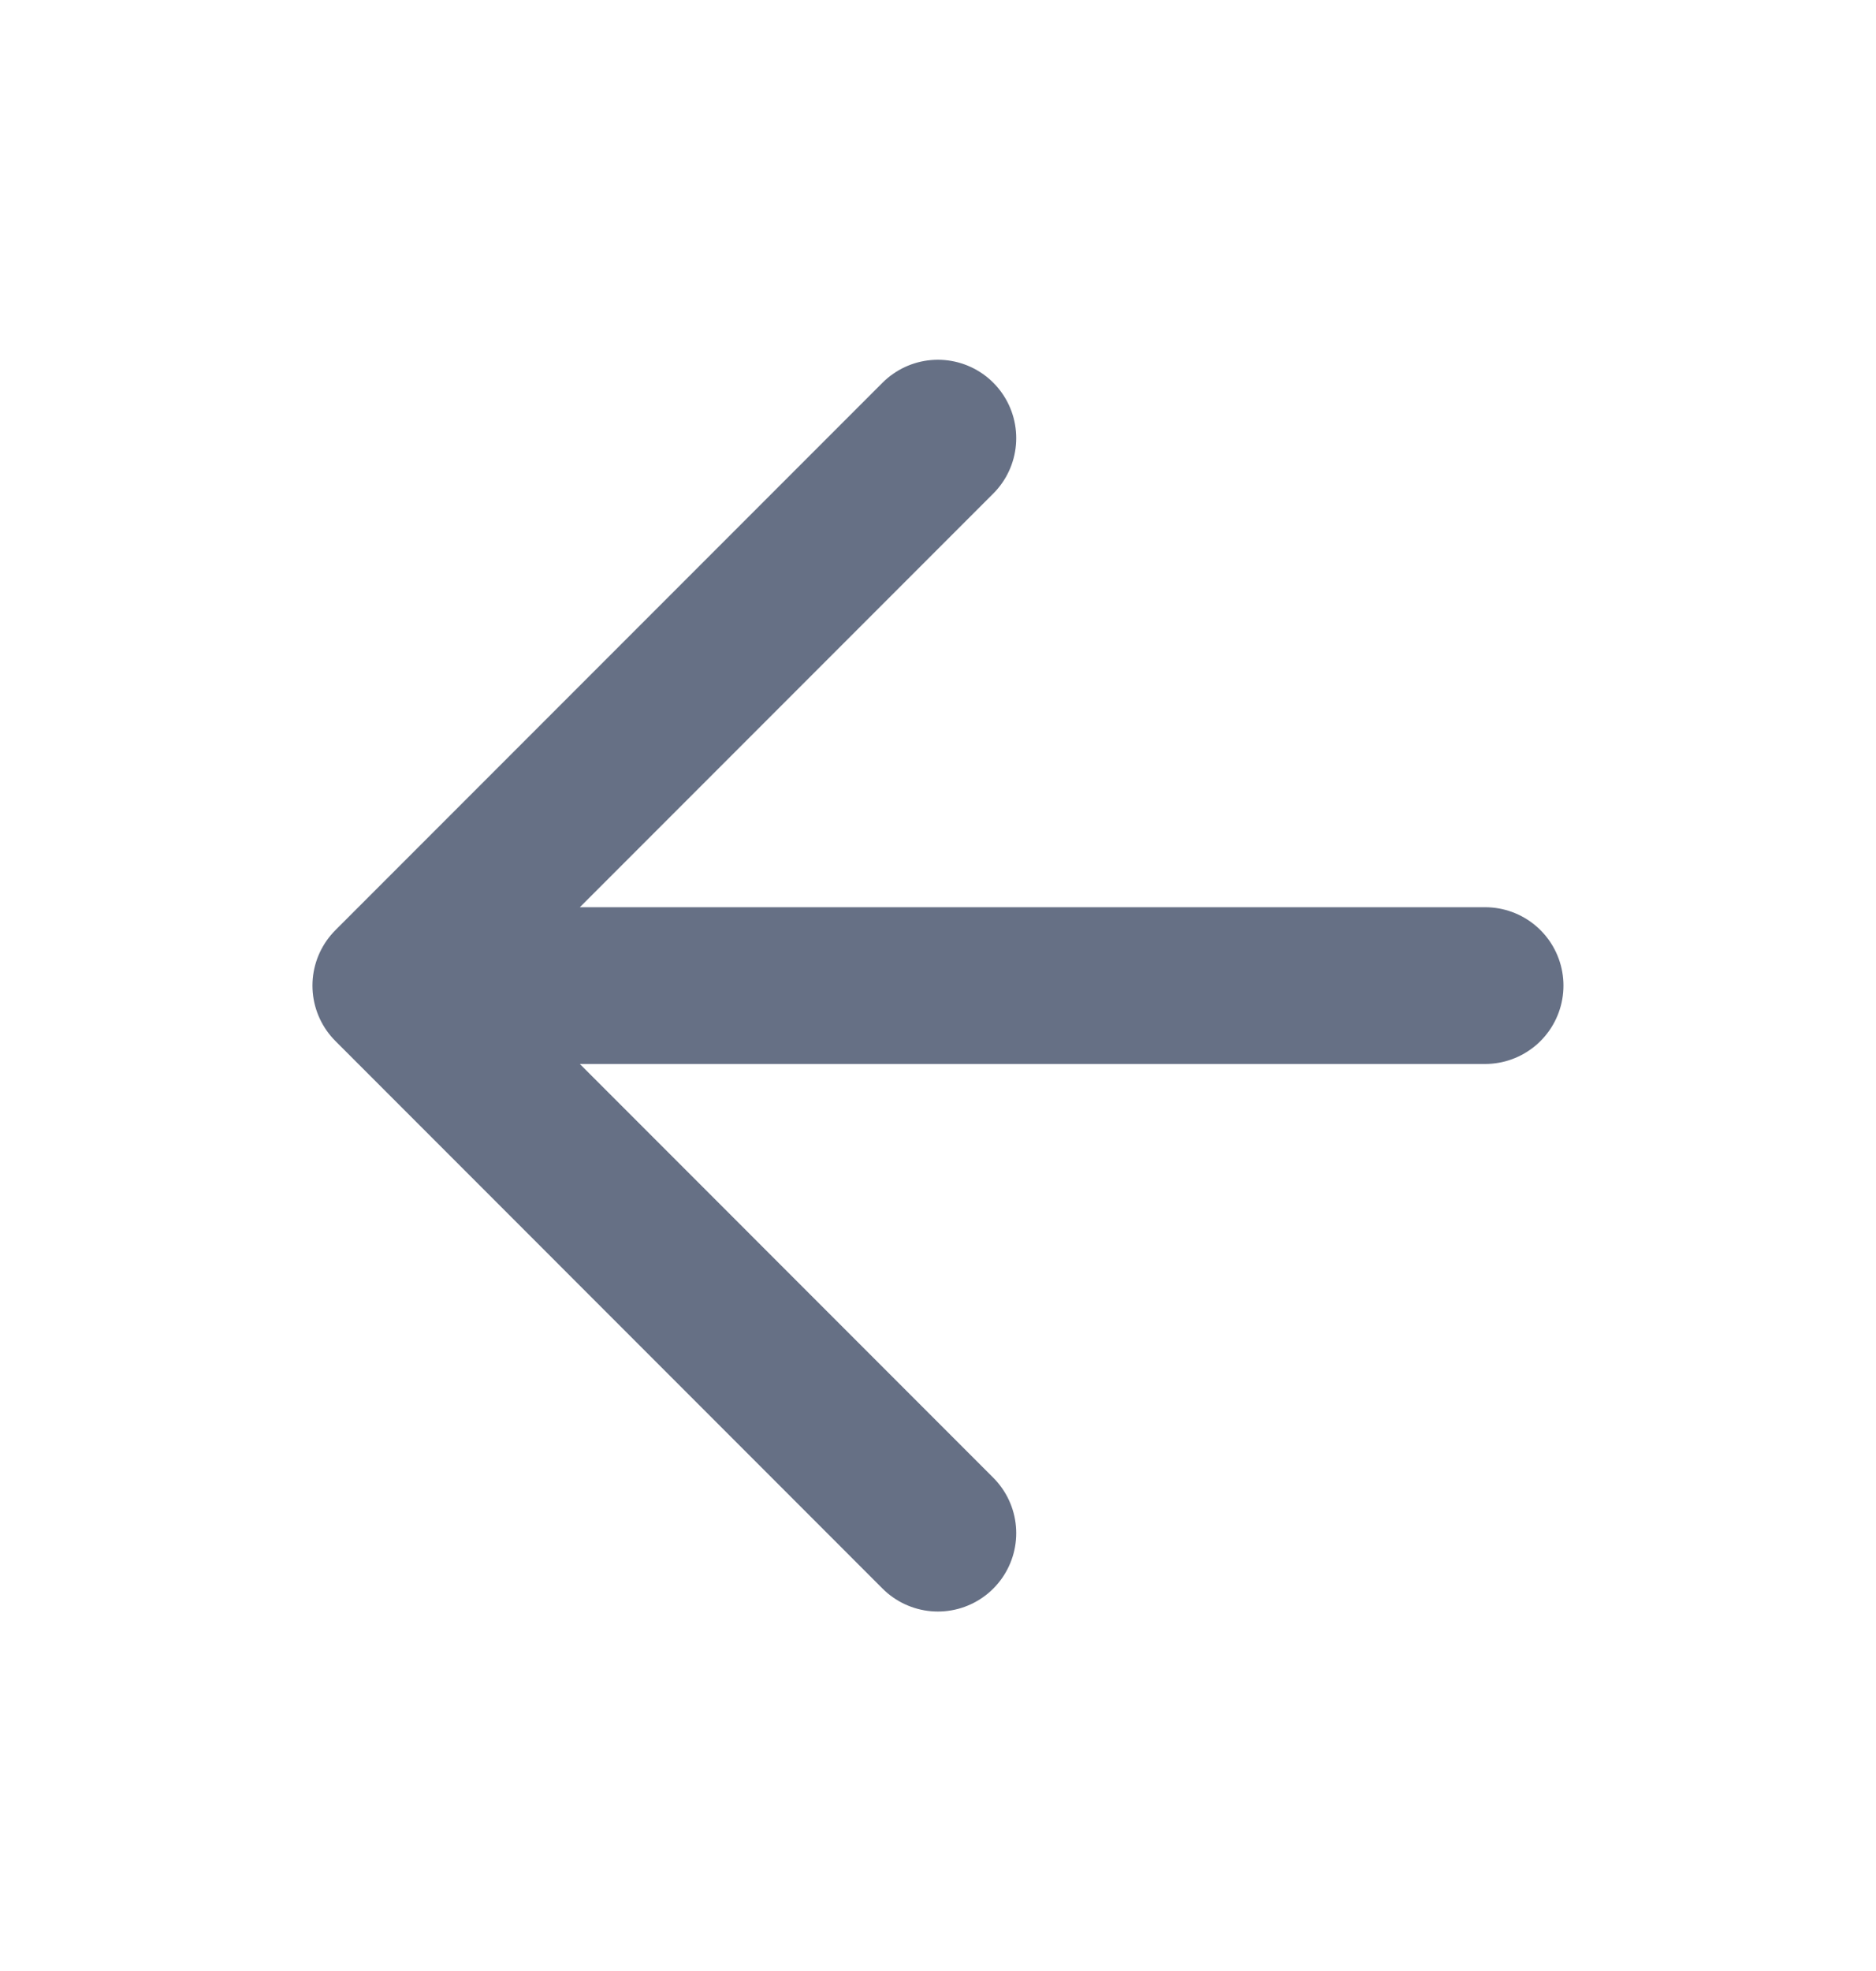 <svg width="20" height="21" viewBox="0 0 20 21" fill="none" xmlns="http://www.w3.org/2000/svg">
<g id="arrow-left">
<path id="Icon" d="M15.833 10.501H4.166M4.166 10.501L9.999 16.335M4.166 10.501L9.999 4.668" stroke="#667085" stroke-width="1.67" stroke-linecap="round" stroke-linejoin="round"/>
</g>
</svg>
